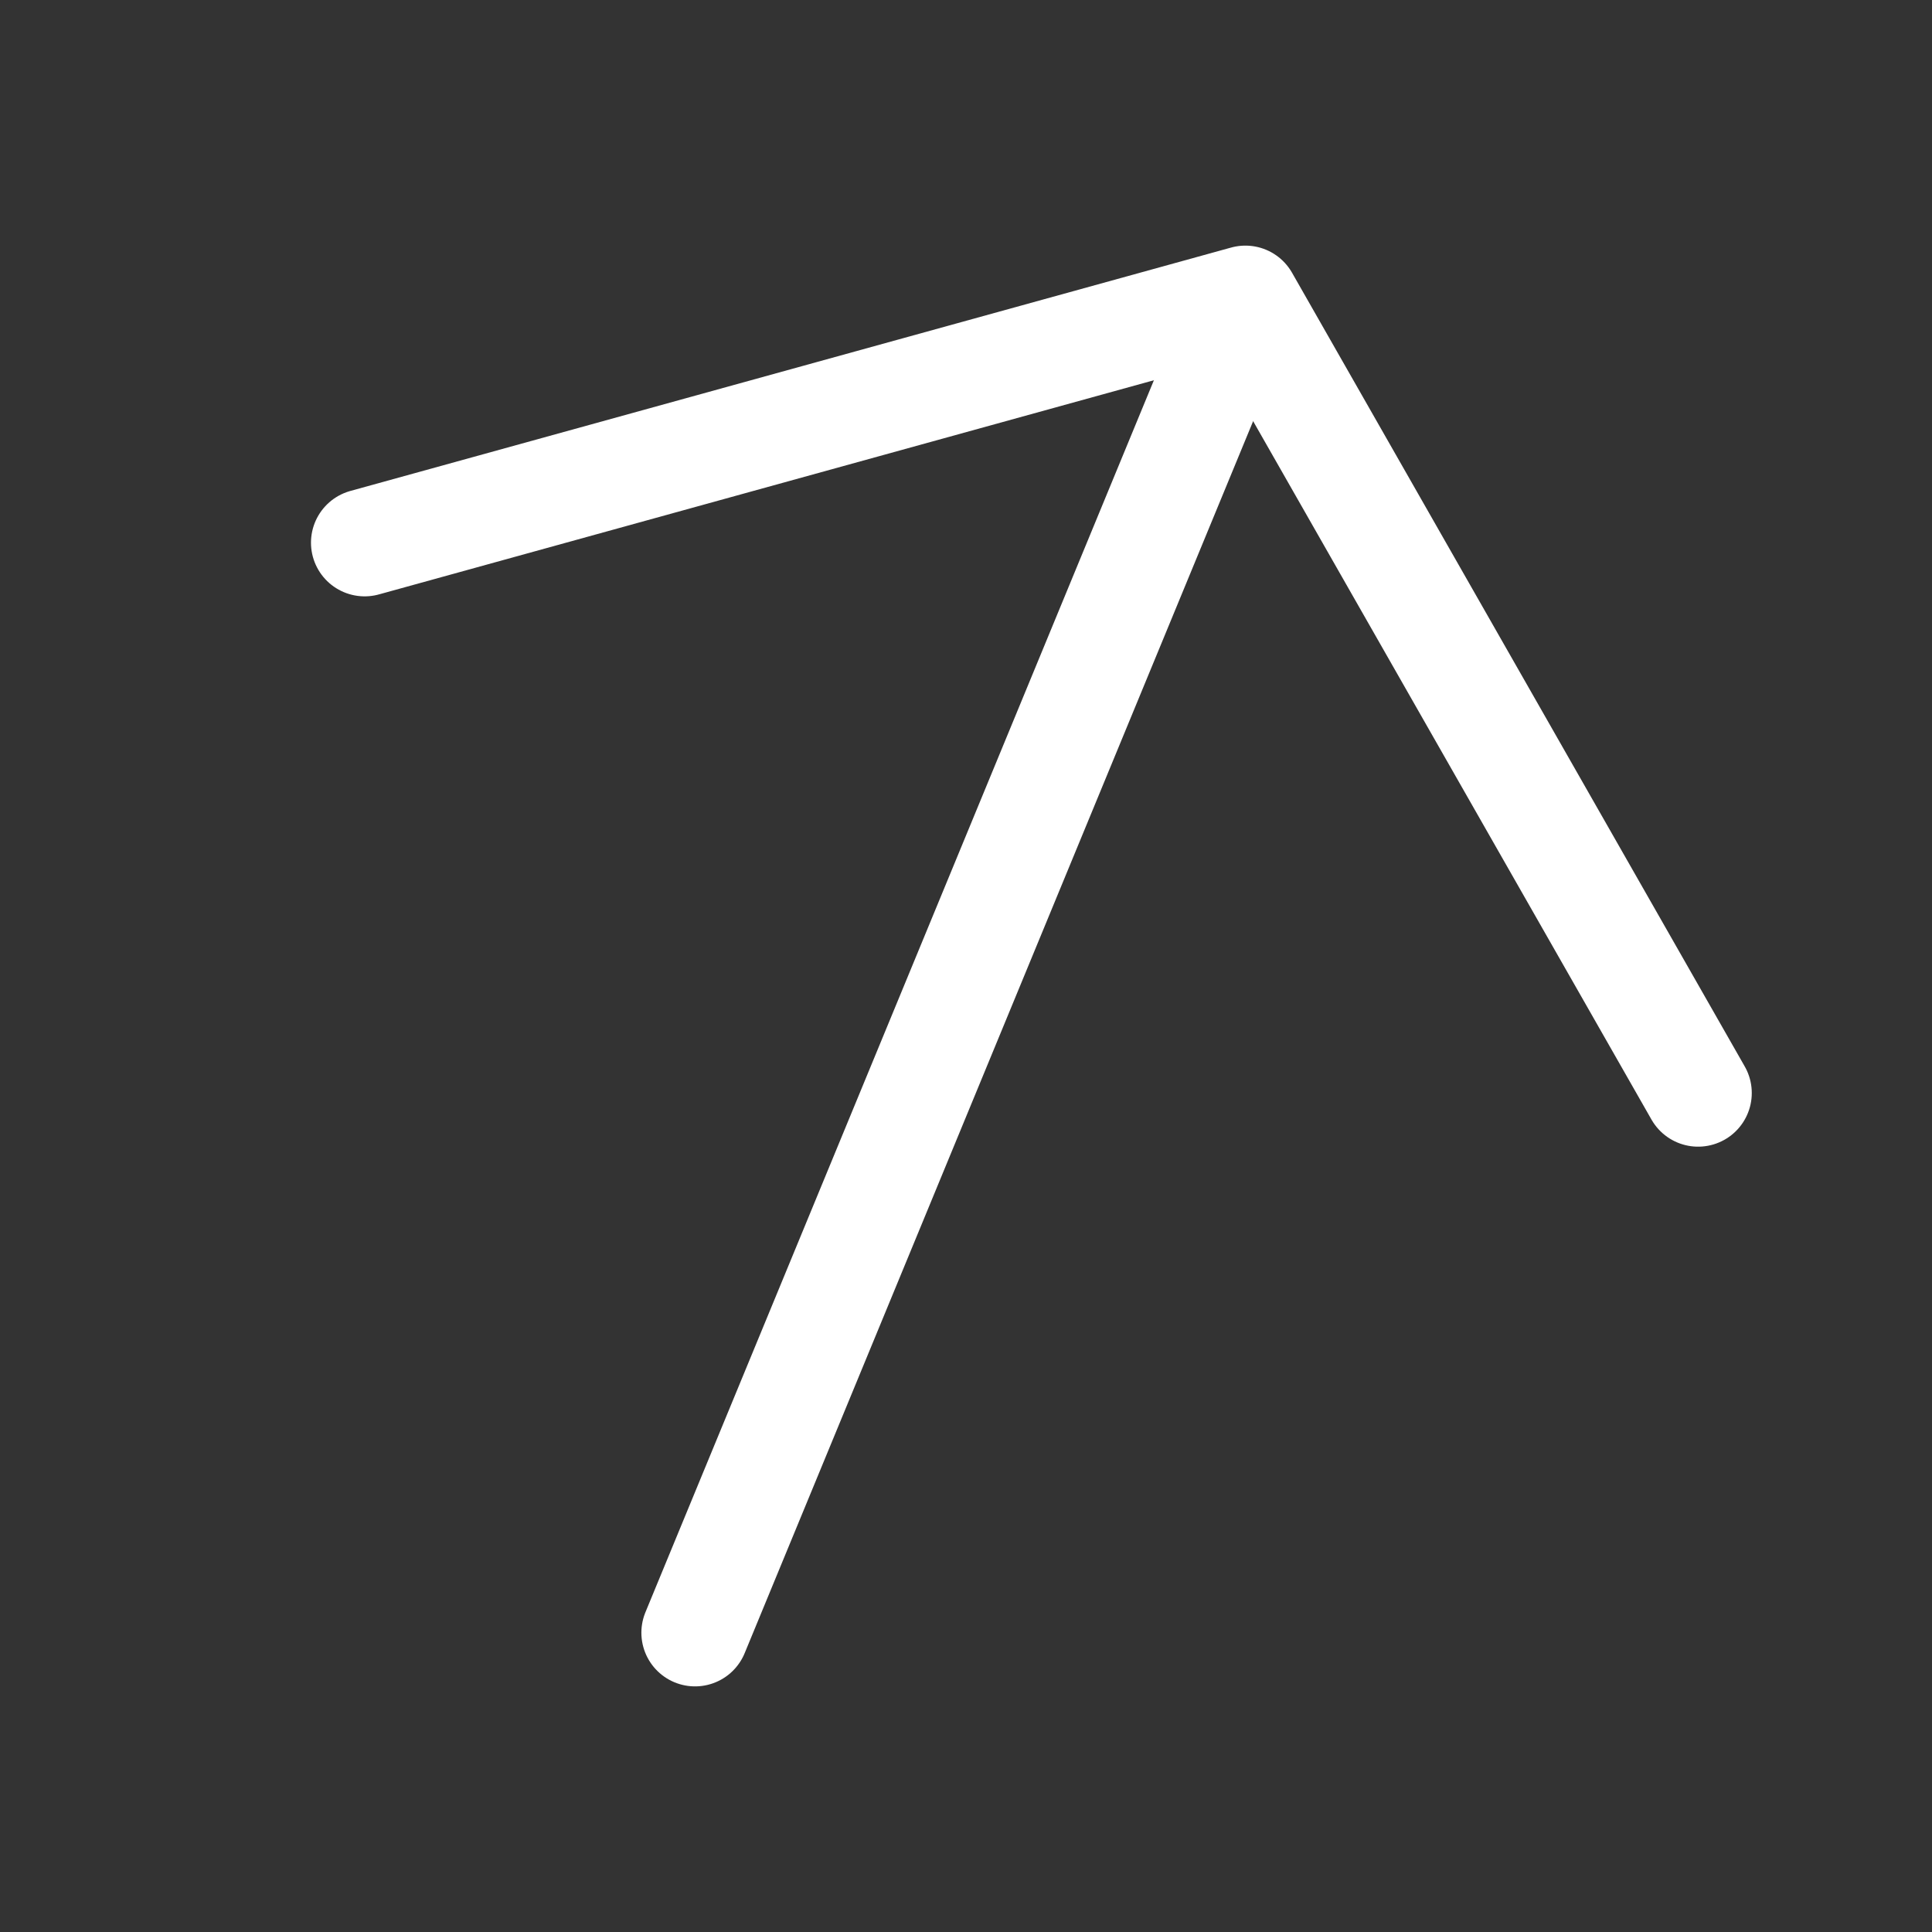 <svg xmlns="http://www.w3.org/2000/svg" width="65" height="65" viewBox="0 0 65 65" fill="none"><rect x="0" y="0" width="65" height="65" fill="#333333" stroke="none"/><path d="M23.384 54.931L41.385 11.315" stroke="white" stroke-width="3.611" stroke-linecap="round" stroke-linejoin="round"></path><path d="M57.131 36.773L41.9 10.069L12.268 18.258" stroke="white" stroke-width="3.611" stroke-linecap="round" stroke-linejoin="round"></path></svg>